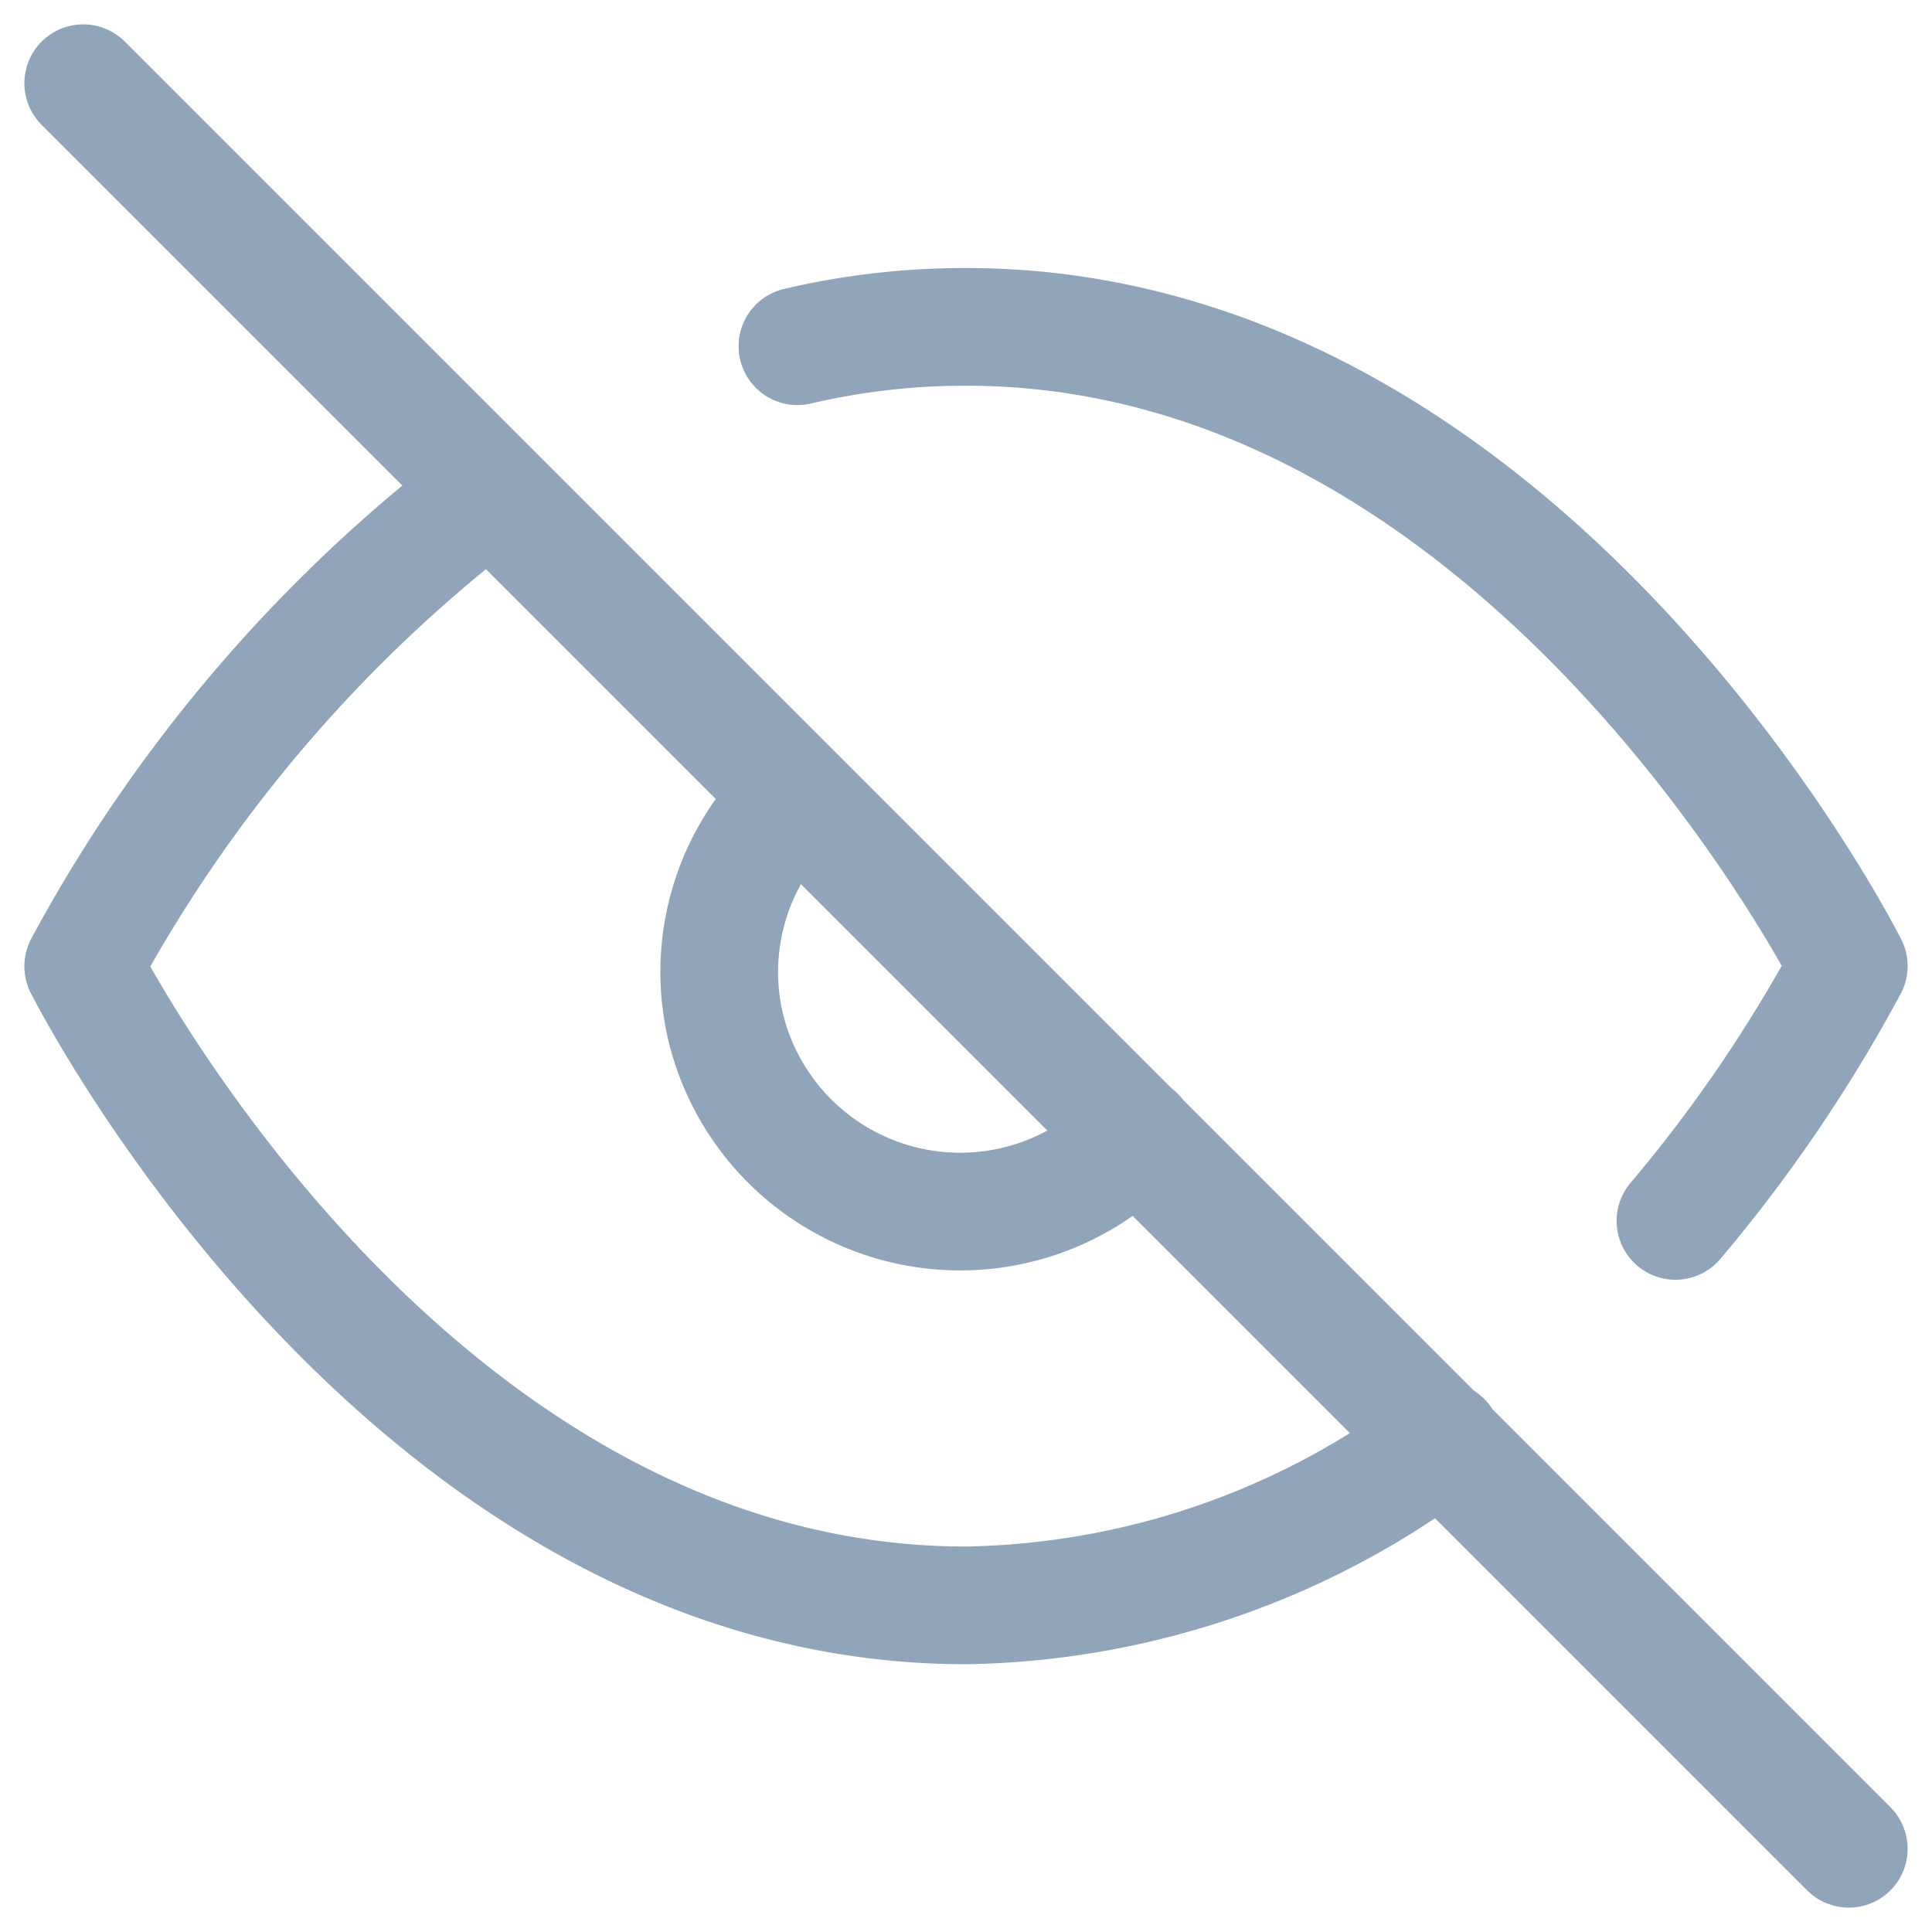 <svg xmlns="http://www.w3.org/2000/svg" width="32.828" height="32.828" viewBox="0 0 32.828 32.828">
  <g id="Icon_feather-eye-off" data-name="Icon feather-eye-off" transform="translate(-0.086 -0.086)">
    <path id="パス_27532" data-name="パス 27532" d="M24.6,24.924a13.771,13.771,0,0,1-8.1,2.8c-9.545,0-15-10.86-15-10.86A25.077,25.077,0,0,1,8.4,8.8m5.236-2.471A12.49,12.49,0,0,1,16.5,6c9.545,0,15,10.86,15,10.86a25.109,25.109,0,0,1-2.945,4.331m-9.164-1.453a4.1,4.1,0,0,1-6.957-1.769,4.061,4.061,0,0,1,1.175-3.987" transform="translate(0 -0.36)" fill="none" stroke="#90a5ba" stroke-linecap="round" stroke-linejoin="round" stroke-width="2"/>
    <path id="パス_27533" data-name="パス 27533" d="M1.5,1.5l30,30" fill="none" stroke="#90a5ba" stroke-linecap="round" stroke-linejoin="round" stroke-width="2"/>
  </g>
</svg>
